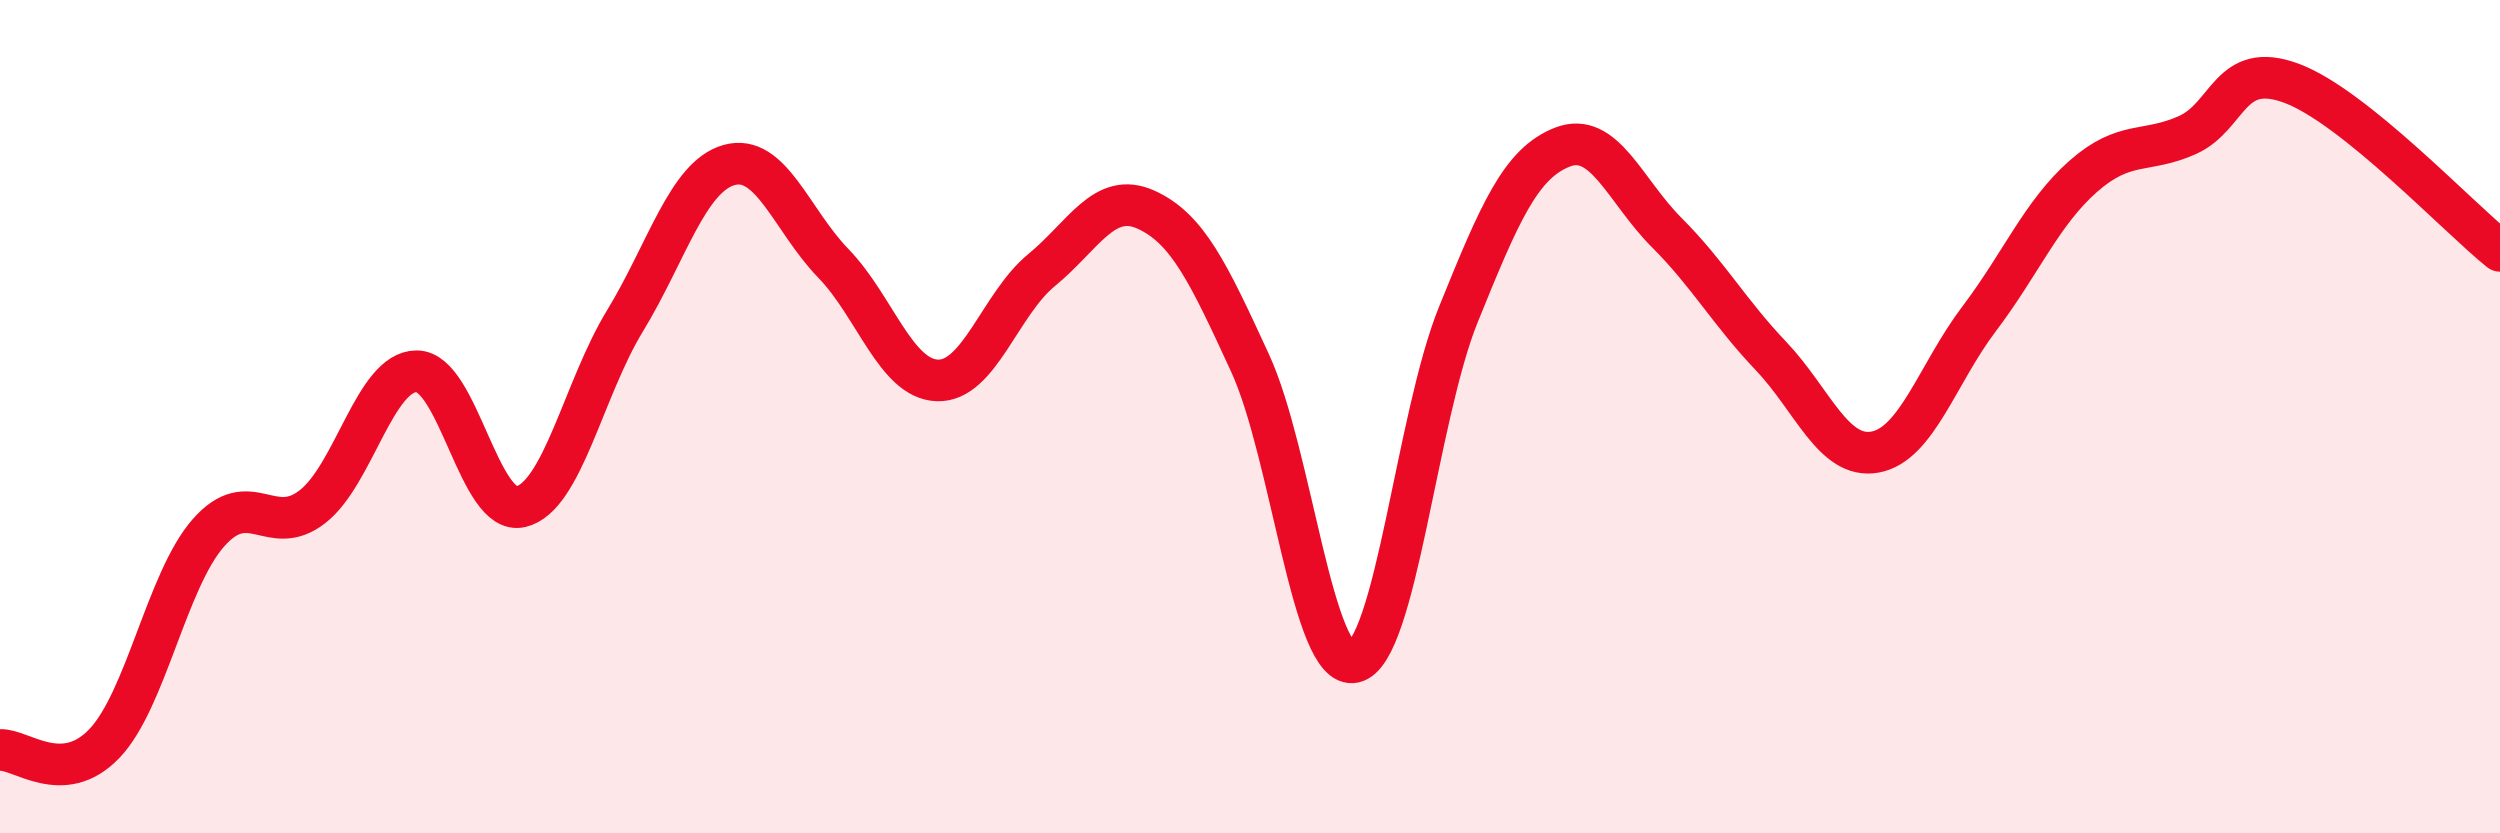 
    <svg width="60" height="20" viewBox="0 0 60 20" xmlns="http://www.w3.org/2000/svg">
      <path
        d="M 0,18 C 0.5,17.97 1.5,18.89 2.5,17.85 C 3.5,16.81 4,13.93 5,12.79 C 6,11.65 6.5,12.94 7.5,12.16 C 8.5,11.38 9,8.91 10,8.91 C 11,8.91 11.5,12.4 12.5,12.16 C 13.5,11.92 14,9.34 15,7.7 C 16,6.06 16.5,4.24 17.5,3.96 C 18.5,3.68 19,5.29 20,6.32 C 21,7.35 21.5,9.1 22.5,9.13 C 23.5,9.16 24,7.3 25,6.48 C 26,5.66 26.5,4.58 27.5,5.03 C 28.5,5.48 29,6.54 30,8.71 C 31,10.88 31.5,16.12 32.5,15.89 C 33.5,15.66 34,10.02 35,7.55 C 36,5.08 36.5,3.92 37.5,3.53 C 38.5,3.14 39,4.58 40,5.58 C 41,6.58 41.5,7.49 42.5,8.54 C 43.5,9.59 44,11.03 45,10.85 C 46,10.67 46.5,8.97 47.5,7.65 C 48.5,6.33 49,5.11 50,4.23 C 51,3.35 51.5,3.69 52.5,3.24 C 53.5,2.79 53.5,1.44 55,2 C 56.5,2.56 59,5.22 60,6.02L60 20L0 20Z"
        fill="#EB0A25"
        opacity="0.1"
        stroke-linecap="round"
        stroke-linejoin="round"
      />
      <path
        d="M 0,18 C 0.5,17.97 1.5,18.89 2.5,17.85 C 3.5,16.81 4,13.93 5,12.79 C 6,11.65 6.5,12.94 7.5,12.16 C 8.5,11.38 9,8.91 10,8.91 C 11,8.91 11.5,12.4 12.5,12.16 C 13.5,11.92 14,9.34 15,7.7 C 16,6.06 16.5,4.24 17.5,3.96 C 18.5,3.68 19,5.29 20,6.32 C 21,7.35 21.5,9.1 22.5,9.13 C 23.5,9.16 24,7.3 25,6.48 C 26,5.66 26.5,4.58 27.5,5.03 C 28.5,5.48 29,6.54 30,8.71 C 31,10.88 31.5,16.12 32.5,15.89 C 33.5,15.66 34,10.02 35,7.55 C 36,5.08 36.5,3.92 37.5,3.53 C 38.5,3.14 39,4.58 40,5.58 C 41,6.58 41.5,7.49 42.5,8.54 C 43.5,9.59 44,11.03 45,10.85 C 46,10.67 46.5,8.97 47.5,7.65 C 48.5,6.33 49,5.11 50,4.23 C 51,3.35 51.5,3.69 52.5,3.24 C 53.5,2.79 53.5,1.44 55,2 C 56.5,2.56 59,5.22 60,6.02"
        stroke="#EB0A25"
        stroke-width="1"
        fill="none"
        stroke-linecap="round"
        stroke-linejoin="round"
      />
    </svg>
  